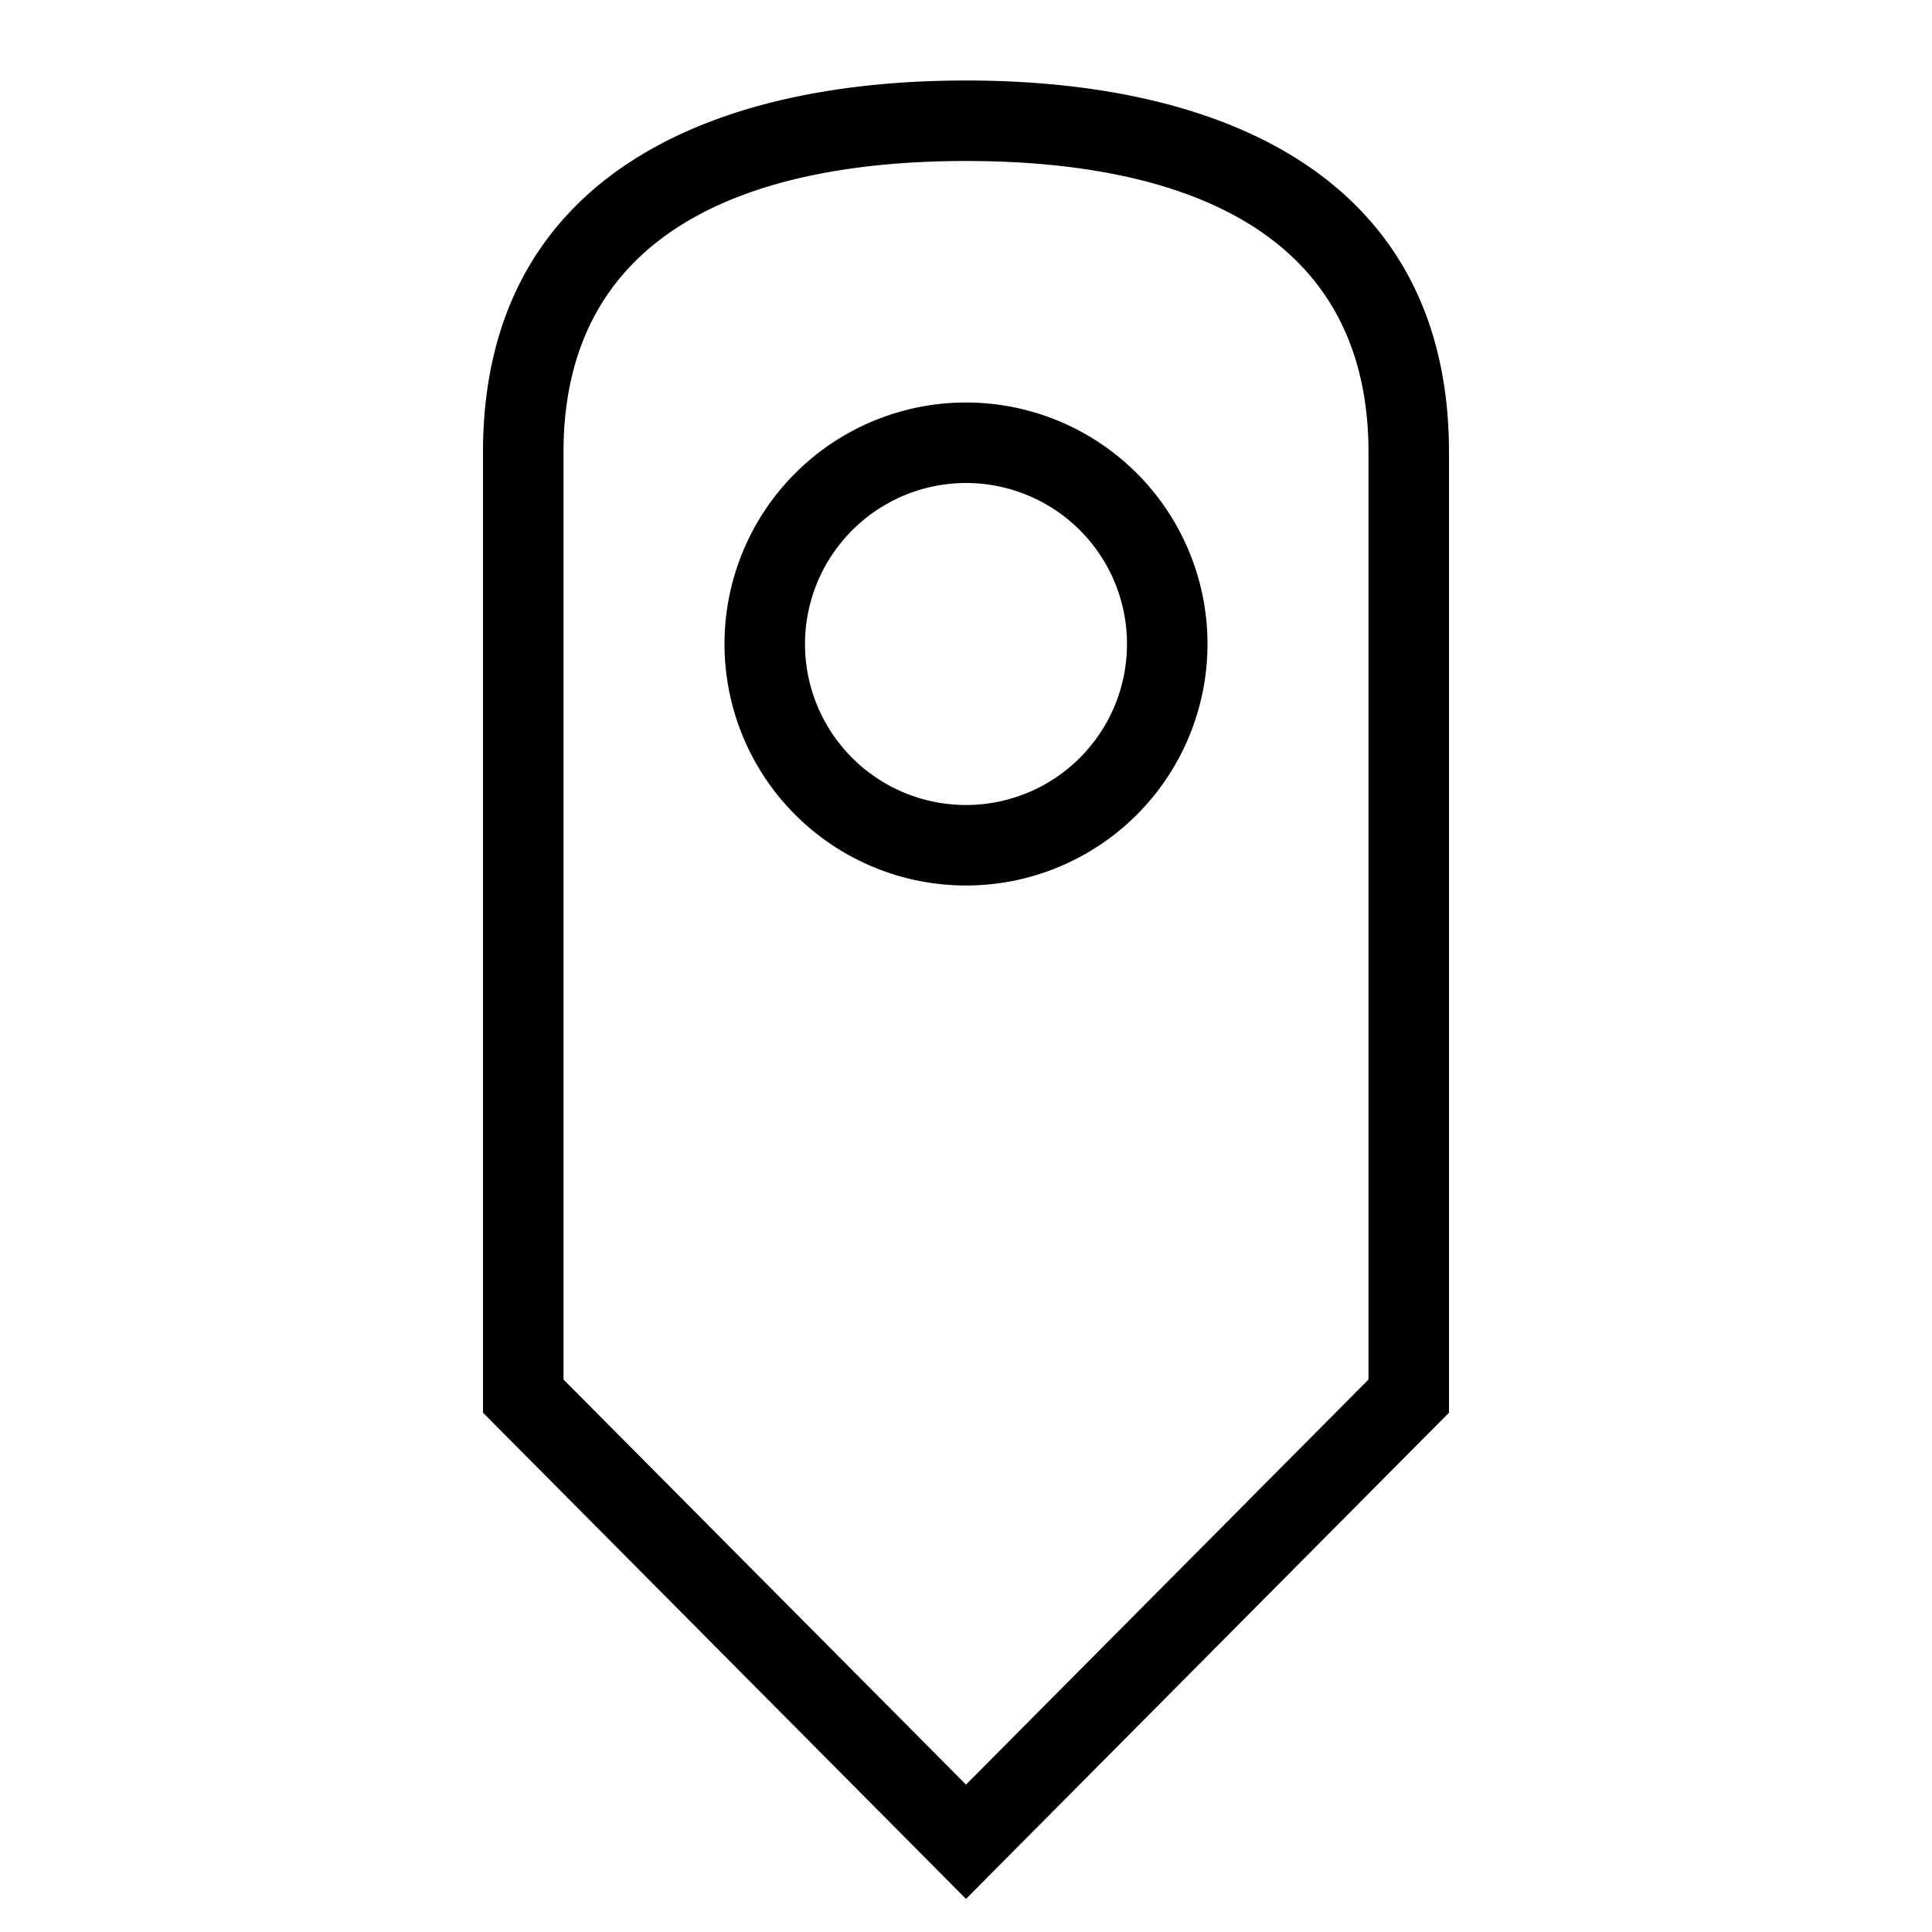 <?xml version="1.0" encoding="utf-8"?>
<svg width="800px" height="800px" viewBox="0 0 24 24" xmlns="http://www.w3.org/2000/svg"><path d="M6 5.619v11.93l6 6.04 6-6.04V5.619C18 2.283 15.313 1 12 1S6 2.283 6 5.619zM12 2c2.28 0 5 .628 5 3.619v11.518l-5 5.032-5-5.032V5.619C7 2.628 9.72 2 12 2zm0 9a3 3 0 1 0-3-3 3 3 0 0 0 3 3zm0-5a2 2 0 1 1-2 2 2.003 2.003 0 0 1 2-2z"/><path fill="none" d="M0 0h24v24H0z"/></svg>